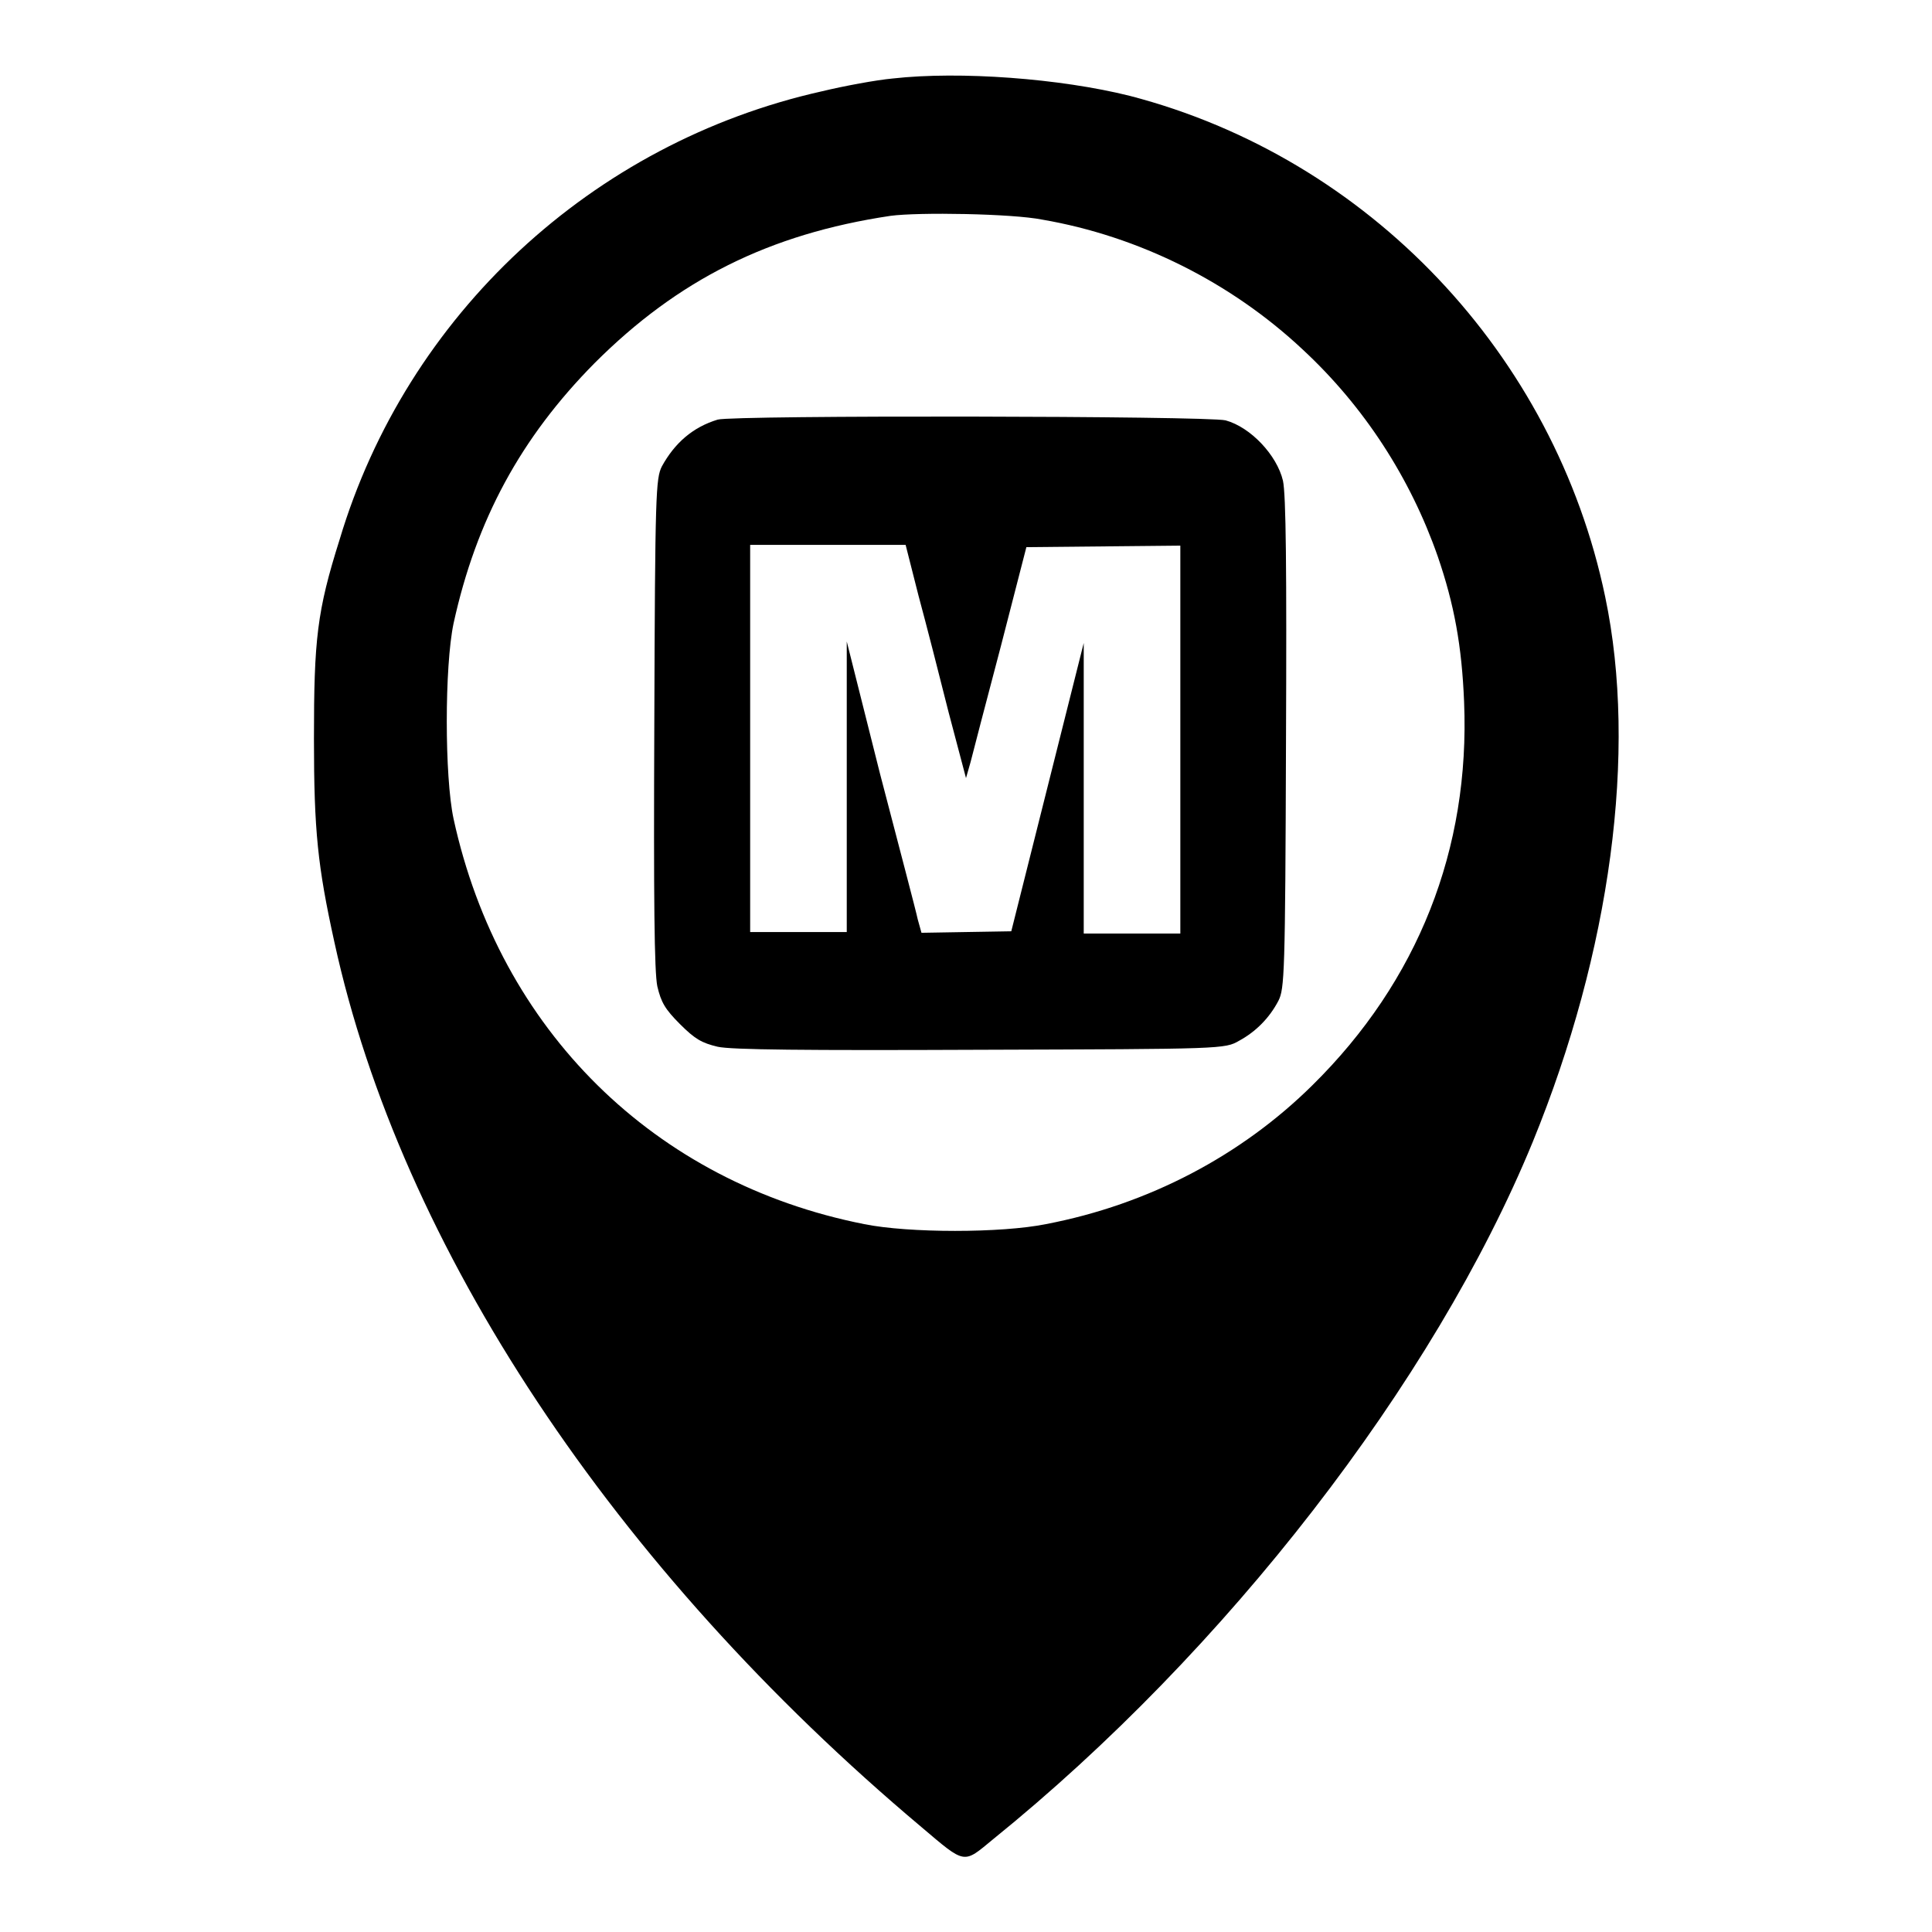 <?xml version="1.0" encoding="utf-8"?>
<!-- Svg Vector Icons : http://www.onlinewebfonts.com/icon -->
<!DOCTYPE svg PUBLIC "-//W3C//DTD SVG 1.1//EN" "http://www.w3.org/Graphics/SVG/1.1/DTD/svg11.dtd">
<svg version="1.1" xmlns="http://www.w3.org/2000/svg" xmlns:xlink="http://www.w3.org/1999/xlink" x="0px" y="0px" viewBox="0 0 256 256" enable-background="new 0 0 256 256" xml:space="preserve">
<g><g><g><path fill="#000000" d="M118.3,10.4c-2.2,0.2-6.5,1-9.4,1.7c-30.4,6.8-55,29.6-63.9,59.4C42,81,41.6,84.7,41.6,97.9c0,12.2,0.5,16.9,2.7,26.9c8.8,40.4,37,83,77.8,117.3c5.9,5,5.5,4.9,9.5,1.6c30.8-24.9,58.4-60.5,71.5-92.4c10.3-25.2,13.9-51.7,9.6-72.2c-6.7-32.2-31.4-58.2-63-66.4C140.5,10.4,127.2,9.4,118.3,10.4z M138.1,29.1c12.8,2.2,25,8.3,34.5,17.2c8.2,7.6,14.3,17.1,17.9,27.4c2.2,6.4,3.2,11.9,3.5,19.3c0.8,19.5-6.1,37-20.1,50.8c-9.4,9.3-21.7,15.8-35.3,18.4c-5.9,1.2-18.2,1.2-24.1,0c-27.8-5.5-48.3-25.7-54.4-53.7c-1.2-5.6-1.2-20.2,0-25.9c3-13.7,8.9-24.6,18.7-34.5c11-11,23.1-17.1,39.2-19.5C121.7,28.1,134.1,28.3,138.1,29.1z"/><path fill="#000000" d="M95.1,55.6c-3.3,1-5.7,3.1-7.4,6.2c-0.8,1.6-0.9,3.5-1,34c-0.1,23.5,0,33,0.4,34.9c0.5,2.1,1,3,3,5c2,2,2.9,2.5,5,3c1.8,0.4,11.4,0.5,34.9,0.4c32.1-0.1,32.3-0.1,34.2-1.2c2.2-1.2,4-3,5.2-5.3c0.8-1.6,0.9-3.5,1-34c0.1-23.5,0-33-0.4-34.9c-0.8-3.4-4.3-7.1-7.6-8C160,55.1,97.2,55,95.1,55.6z M121.7,78.9c1,3.7,2.8,10.7,4,15.5l2.3,8.7l0.6-2.1c0.3-1.2,2.1-8.1,4-15.3l3.4-13.2l10.2-0.1l10.2-0.1v25.7v25.7h-6.4h-6.4l0-19.3l0-19.2l-4.8,19.1l-4.8,19.1l-6,0.1l-5.9,0.1l-0.5-1.8c-0.2-1-2.5-9.7-5-19.3l-4.4-17.5l0,19.2l0,19.3h-6.4h-6.4V97.9V72.2h10.3H120L121.7,78.9z"/></g></g></g>
</svg>